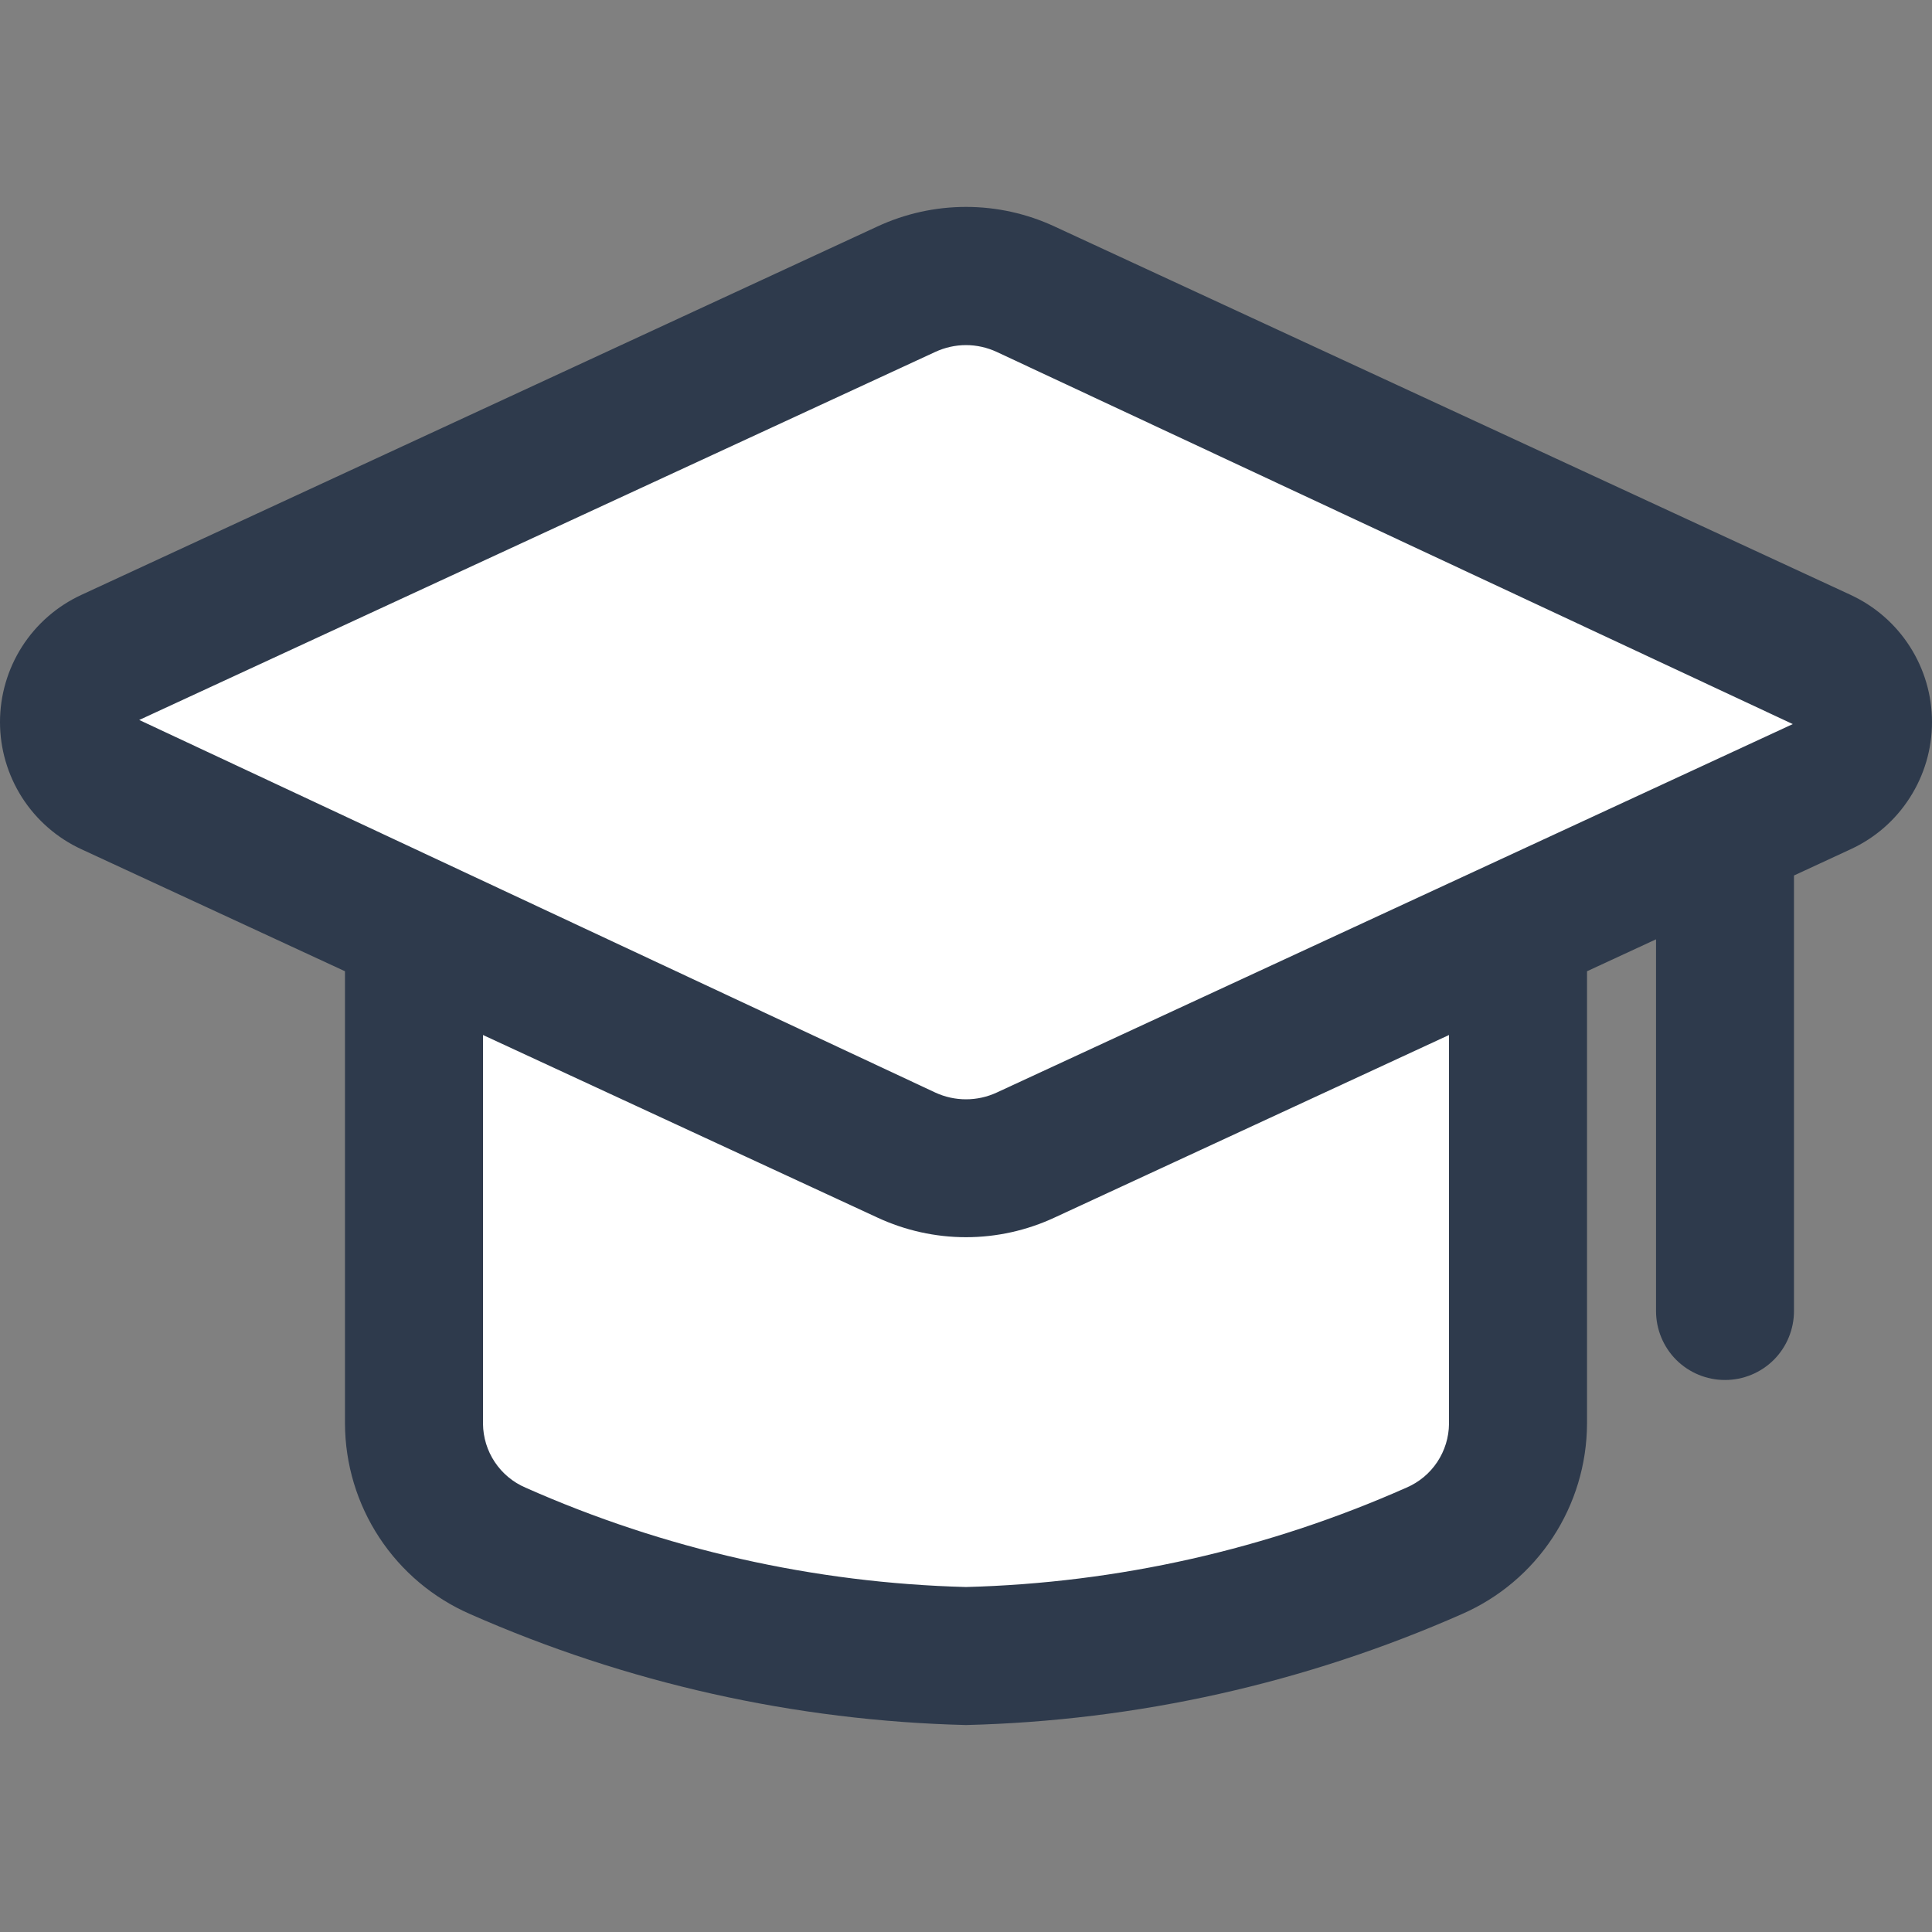 <svg width="32" height="32" viewBox="0 0 32 32" fill="none" xmlns="http://www.w3.org/2000/svg">
<rect x="0" y="0" width="32" height="32" fill="#808080" stroke="none"/>
<path d="M6.933 25.6L16 27.2L24.533 25.6V15.467L30.933 11.733L16 4.267L1.067 11.733L6.933 15.467V25.6Z" fill="white"/>
<path d="M30.654 9.854L17.468 3.752C17.009 3.538 16.507 3.427 16 3.427C15.493 3.427 14.991 3.538 14.531 3.752L1.346 9.854C0.944 10.04 0.604 10.337 0.365 10.71C0.127 11.083 0 11.517 0 11.96C0 12.402 0.127 12.836 0.365 13.209C0.604 13.582 0.944 13.879 1.346 14.065L5.714 16.087V23.582C5.717 24.252 5.914 24.906 6.282 25.466C6.65 26.026 7.172 26.466 7.786 26.734C10.378 27.878 13.168 28.502 16 28.572C18.832 28.502 21.622 27.878 24.214 26.734C24.828 26.466 25.35 26.026 25.718 25.466C26.086 24.906 26.283 24.252 26.286 23.582V16.087L27.429 15.558V21.714C27.429 22.017 27.549 22.308 27.763 22.523C27.978 22.737 28.268 22.857 28.571 22.857C28.875 22.857 29.165 22.737 29.38 22.523C29.594 22.308 29.714 22.017 29.714 21.714V14.501L30.653 14.066C31.055 13.881 31.396 13.584 31.634 13.21C31.873 12.837 32 12.403 32 11.96C32 11.517 31.873 11.083 31.634 10.71C31.396 10.337 31.055 10.04 30.653 9.854H30.654ZM15.491 5.829C15.651 5.755 15.824 5.716 16 5.716C16.176 5.716 16.349 5.755 16.509 5.829L29.694 11.993L16.509 18.096C16.349 18.17 16.176 18.208 16 18.208C15.824 18.208 15.651 18.17 15.491 18.096L2.306 11.925L15.491 5.829ZM24 23.582C23.998 23.808 23.93 24.028 23.805 24.216C23.68 24.404 23.503 24.551 23.295 24.64C20.994 25.661 18.516 26.22 16 26.286C13.484 26.22 11.005 25.661 8.704 24.64C8.497 24.551 8.32 24.404 8.195 24.216C8.07 24.028 8.002 23.808 8 23.582V17.143L14.531 20.166C14.991 20.38 15.492 20.492 16 20.492C16.507 20.492 17.009 20.38 17.468 20.166L24 17.143V23.582Z" fill="#2E3A4C"/>
</svg>
